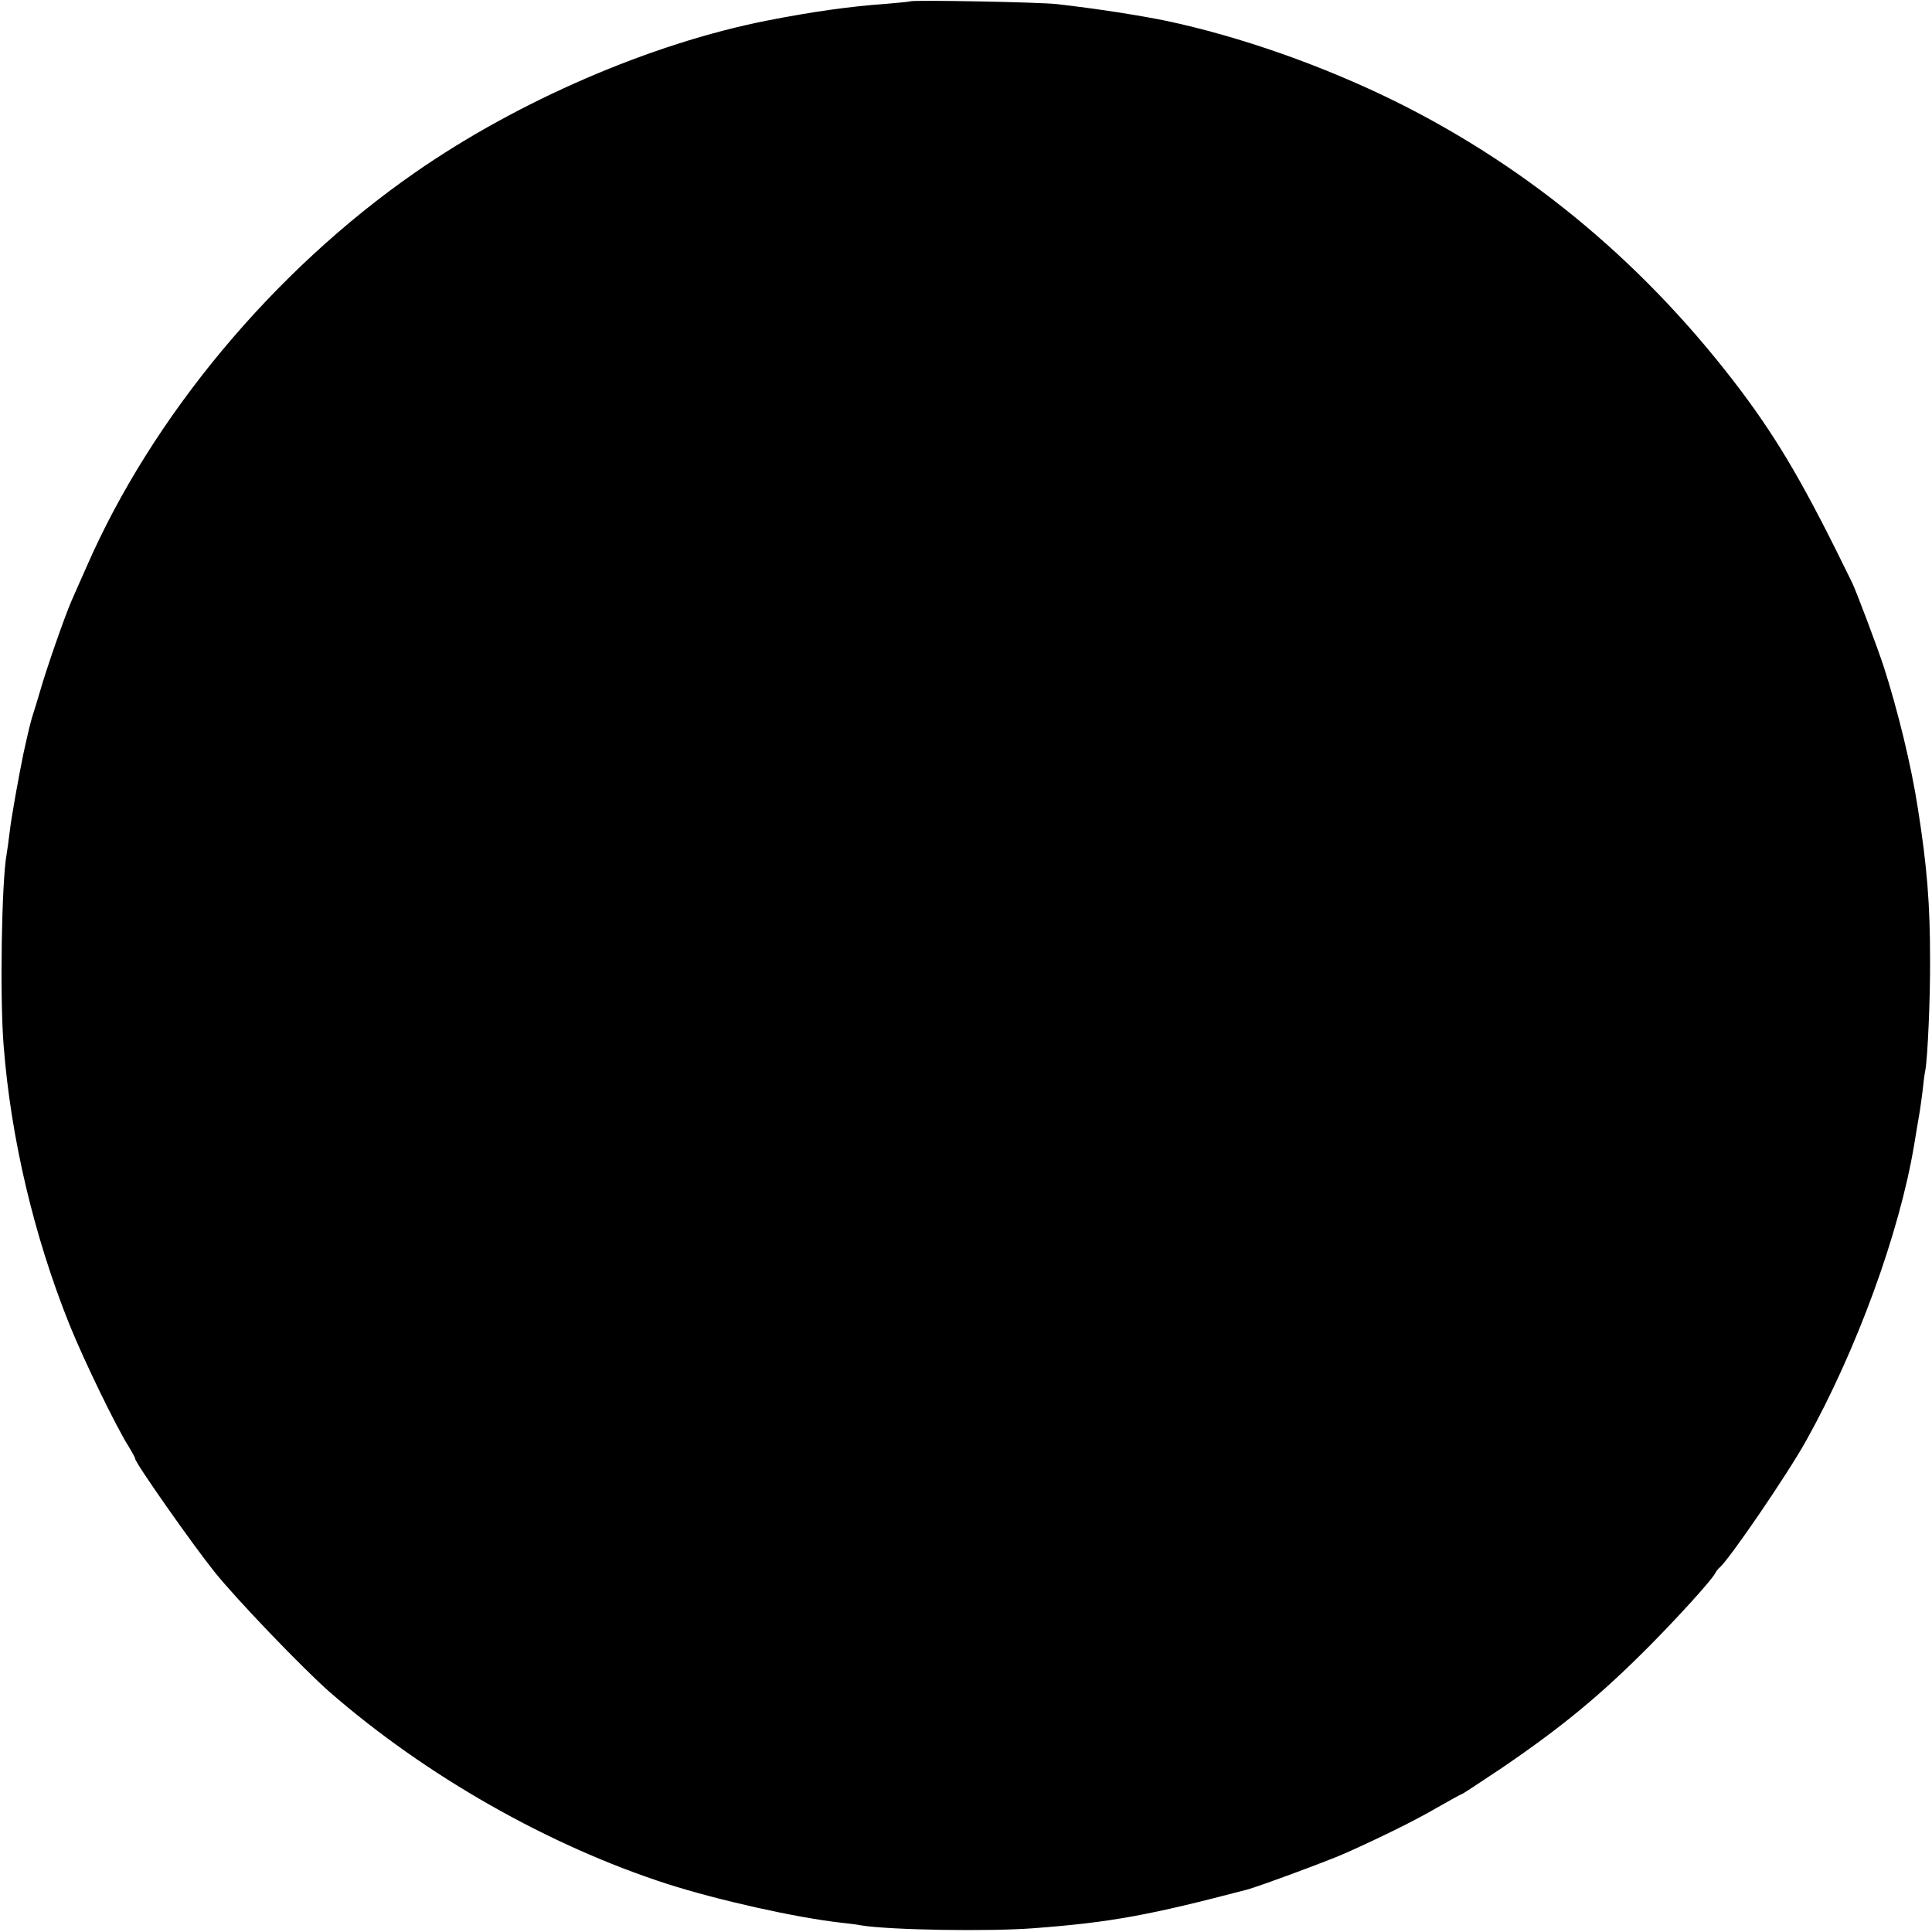 <?xml version="1.0" standalone="no"?>
<!DOCTYPE svg PUBLIC "-//W3C//DTD SVG 20010904//EN"
 "http://www.w3.org/TR/2001/REC-SVG-20010904/DTD/svg10.dtd">
<svg version="1.0" xmlns="http://www.w3.org/2000/svg"
 width="700pt" height="700pt" viewBox="0 0 700 700"
 preserveAspectRatio="xMidYMid meet">
<g transform="translate(0,700) scale(0.1,-0.1)"
fill="#000000" stroke="none">
<path d="M3298 6995 c-2 -1 -41 -5 -88 -9 -129 -9 -265 -28 -433 -61 -419 -83
-899 -290 -1273 -550 -514 -357 -954 -886 -1191 -1430 -20 -44 -43 -98 -53
-120 -25 -56 -95 -258 -115 -330 -10 -33 -21 -71 -26 -85 -7 -21 -17 -62 -34
-140 -16 -77 -45 -237 -50 -285 -4 -33 -9 -69 -11 -80 -18 -98 -25 -515 -11
-691 26 -337 110 -693 239 -1014 52 -129 168 -368 213 -439 14 -23 25 -43 25
-47 0 -14 206 -308 287 -409 80 -100 321 -351 418 -436 349 -304 795 -557
1223 -695 184 -59 467 -122 627 -140 28 -3 61 -7 75 -10 103 -17 467 -23 630
-10 274 21 412 46 770 140 41 11 304 108 360 134 123 55 247 116 324 161 49
28 91 51 93 51 3 0 67 43 144 94 220 150 358 264 534 441 107 108 224 237 239
264 5 9 12 18 16 21 32 25 245 336 314 460 183 328 338 753 391 1070 7 42 16
97 21 125 2 11 6 44 10 73 3 29 7 63 10 75 8 44 18 256 17 402 0 200 -11 337
-44 545 -24 157 -74 360 -124 515 -24 73 -99 272 -114 303 -169 347 -262 507
-400 692 -341 454 -761 807 -1252 1051 -265 131 -566 237 -836 294 -99 20
-245 43 -393 60 -54 7 -526 16 -532 10z"/>
</g>
</svg>
